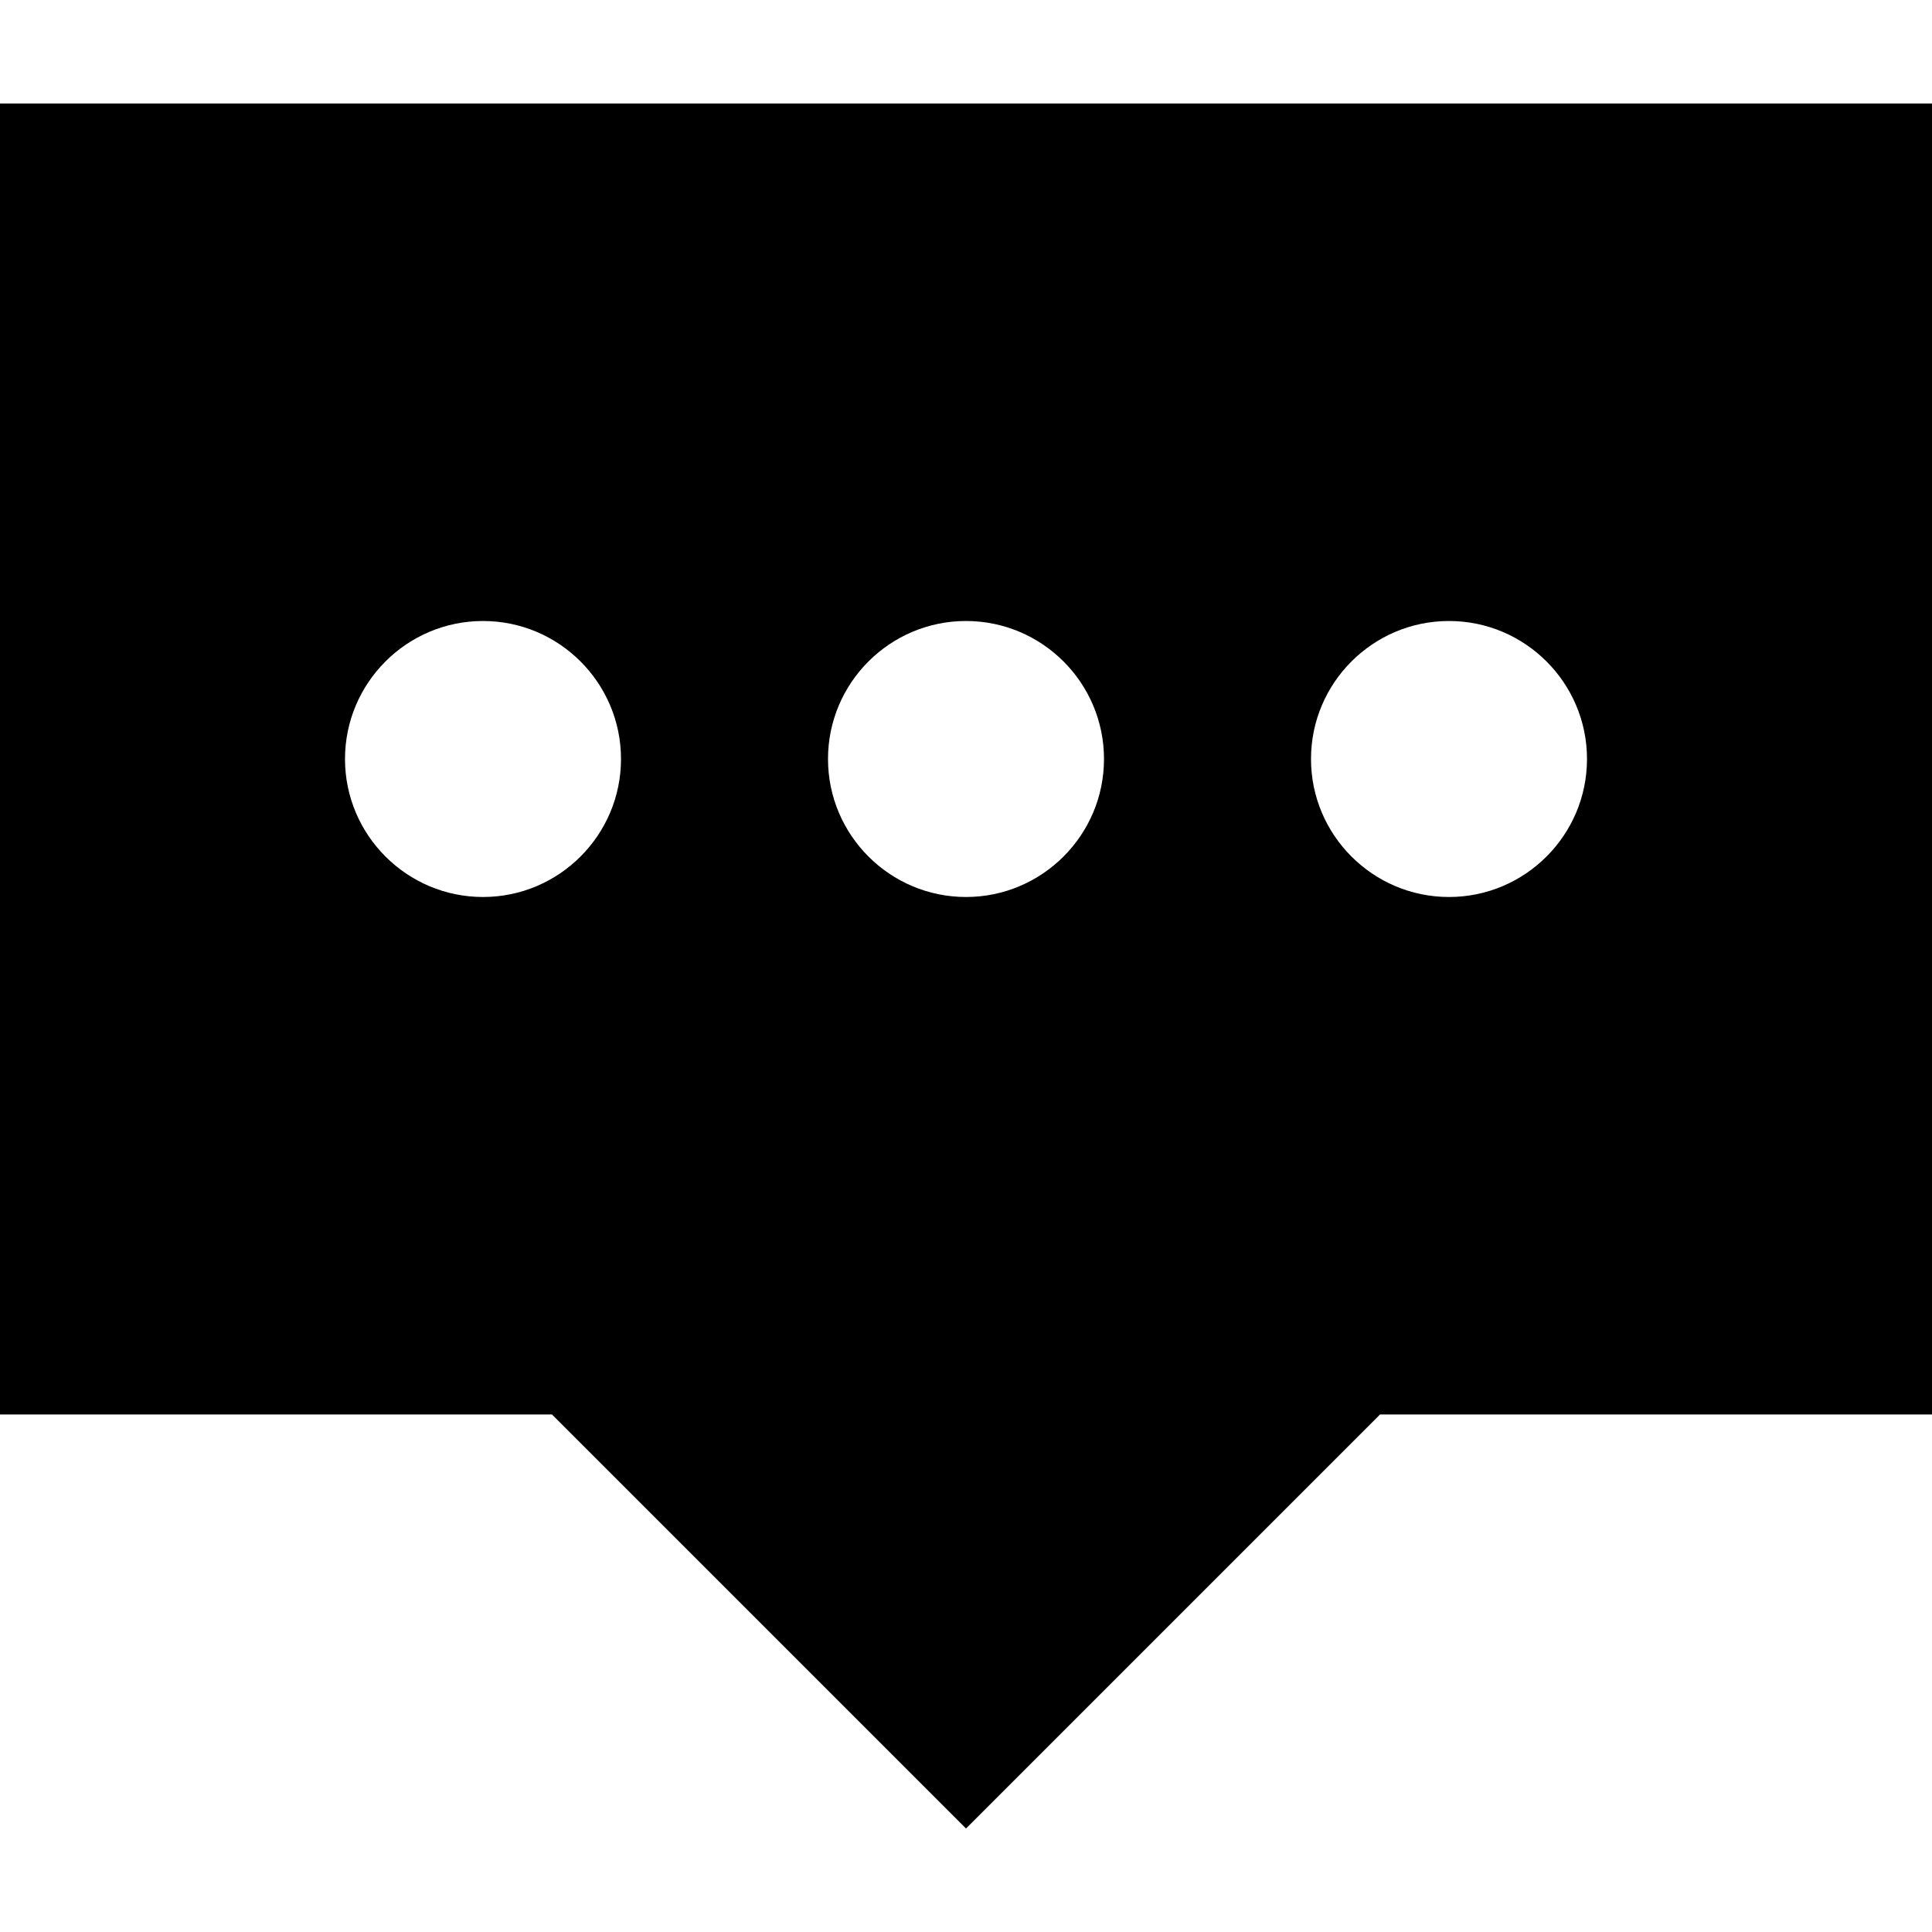 <?xml version="1.0" encoding="iso-8859-1"?>
<!-- Uploaded to: SVG Repo, www.svgrepo.com, Generator: SVG Repo Mixer Tools -->
<svg fill="#000000" height="800px" width="800px" version="1.1" id="Layer_1" xmlns="http://www.w3.org/2000/svg" xmlns:xlink="http://www.w3.org/1999/xlink" 
	 viewBox="0 0 512 512" xml:space="preserve">
<g>
	<g>
		<path d="M0,27.429v347.429h146.286L256,484.571l109.714-109.714H512V27.429H0z M128,237.714
			c-20.165,0-36.571-16.406-36.571-36.571c0-20.166,16.406-36.571,36.571-36.571s36.571,16.406,36.571,36.571
			C164.571,221.308,148.165,237.714,128,237.714z M256,237.714c-20.165,0-36.571-16.406-36.571-36.571
			c0-20.166,16.406-36.571,36.571-36.571s36.571,16.406,36.571,36.571C292.571,221.308,276.165,237.714,256,237.714z M384,237.714
			c-20.165,0-36.571-16.406-36.571-36.571c0-20.166,16.406-36.571,36.571-36.571s36.571,16.406,36.571,36.571
			C420.571,221.308,404.165,237.714,384,237.714z"/>
	</g>
</g>
</svg>